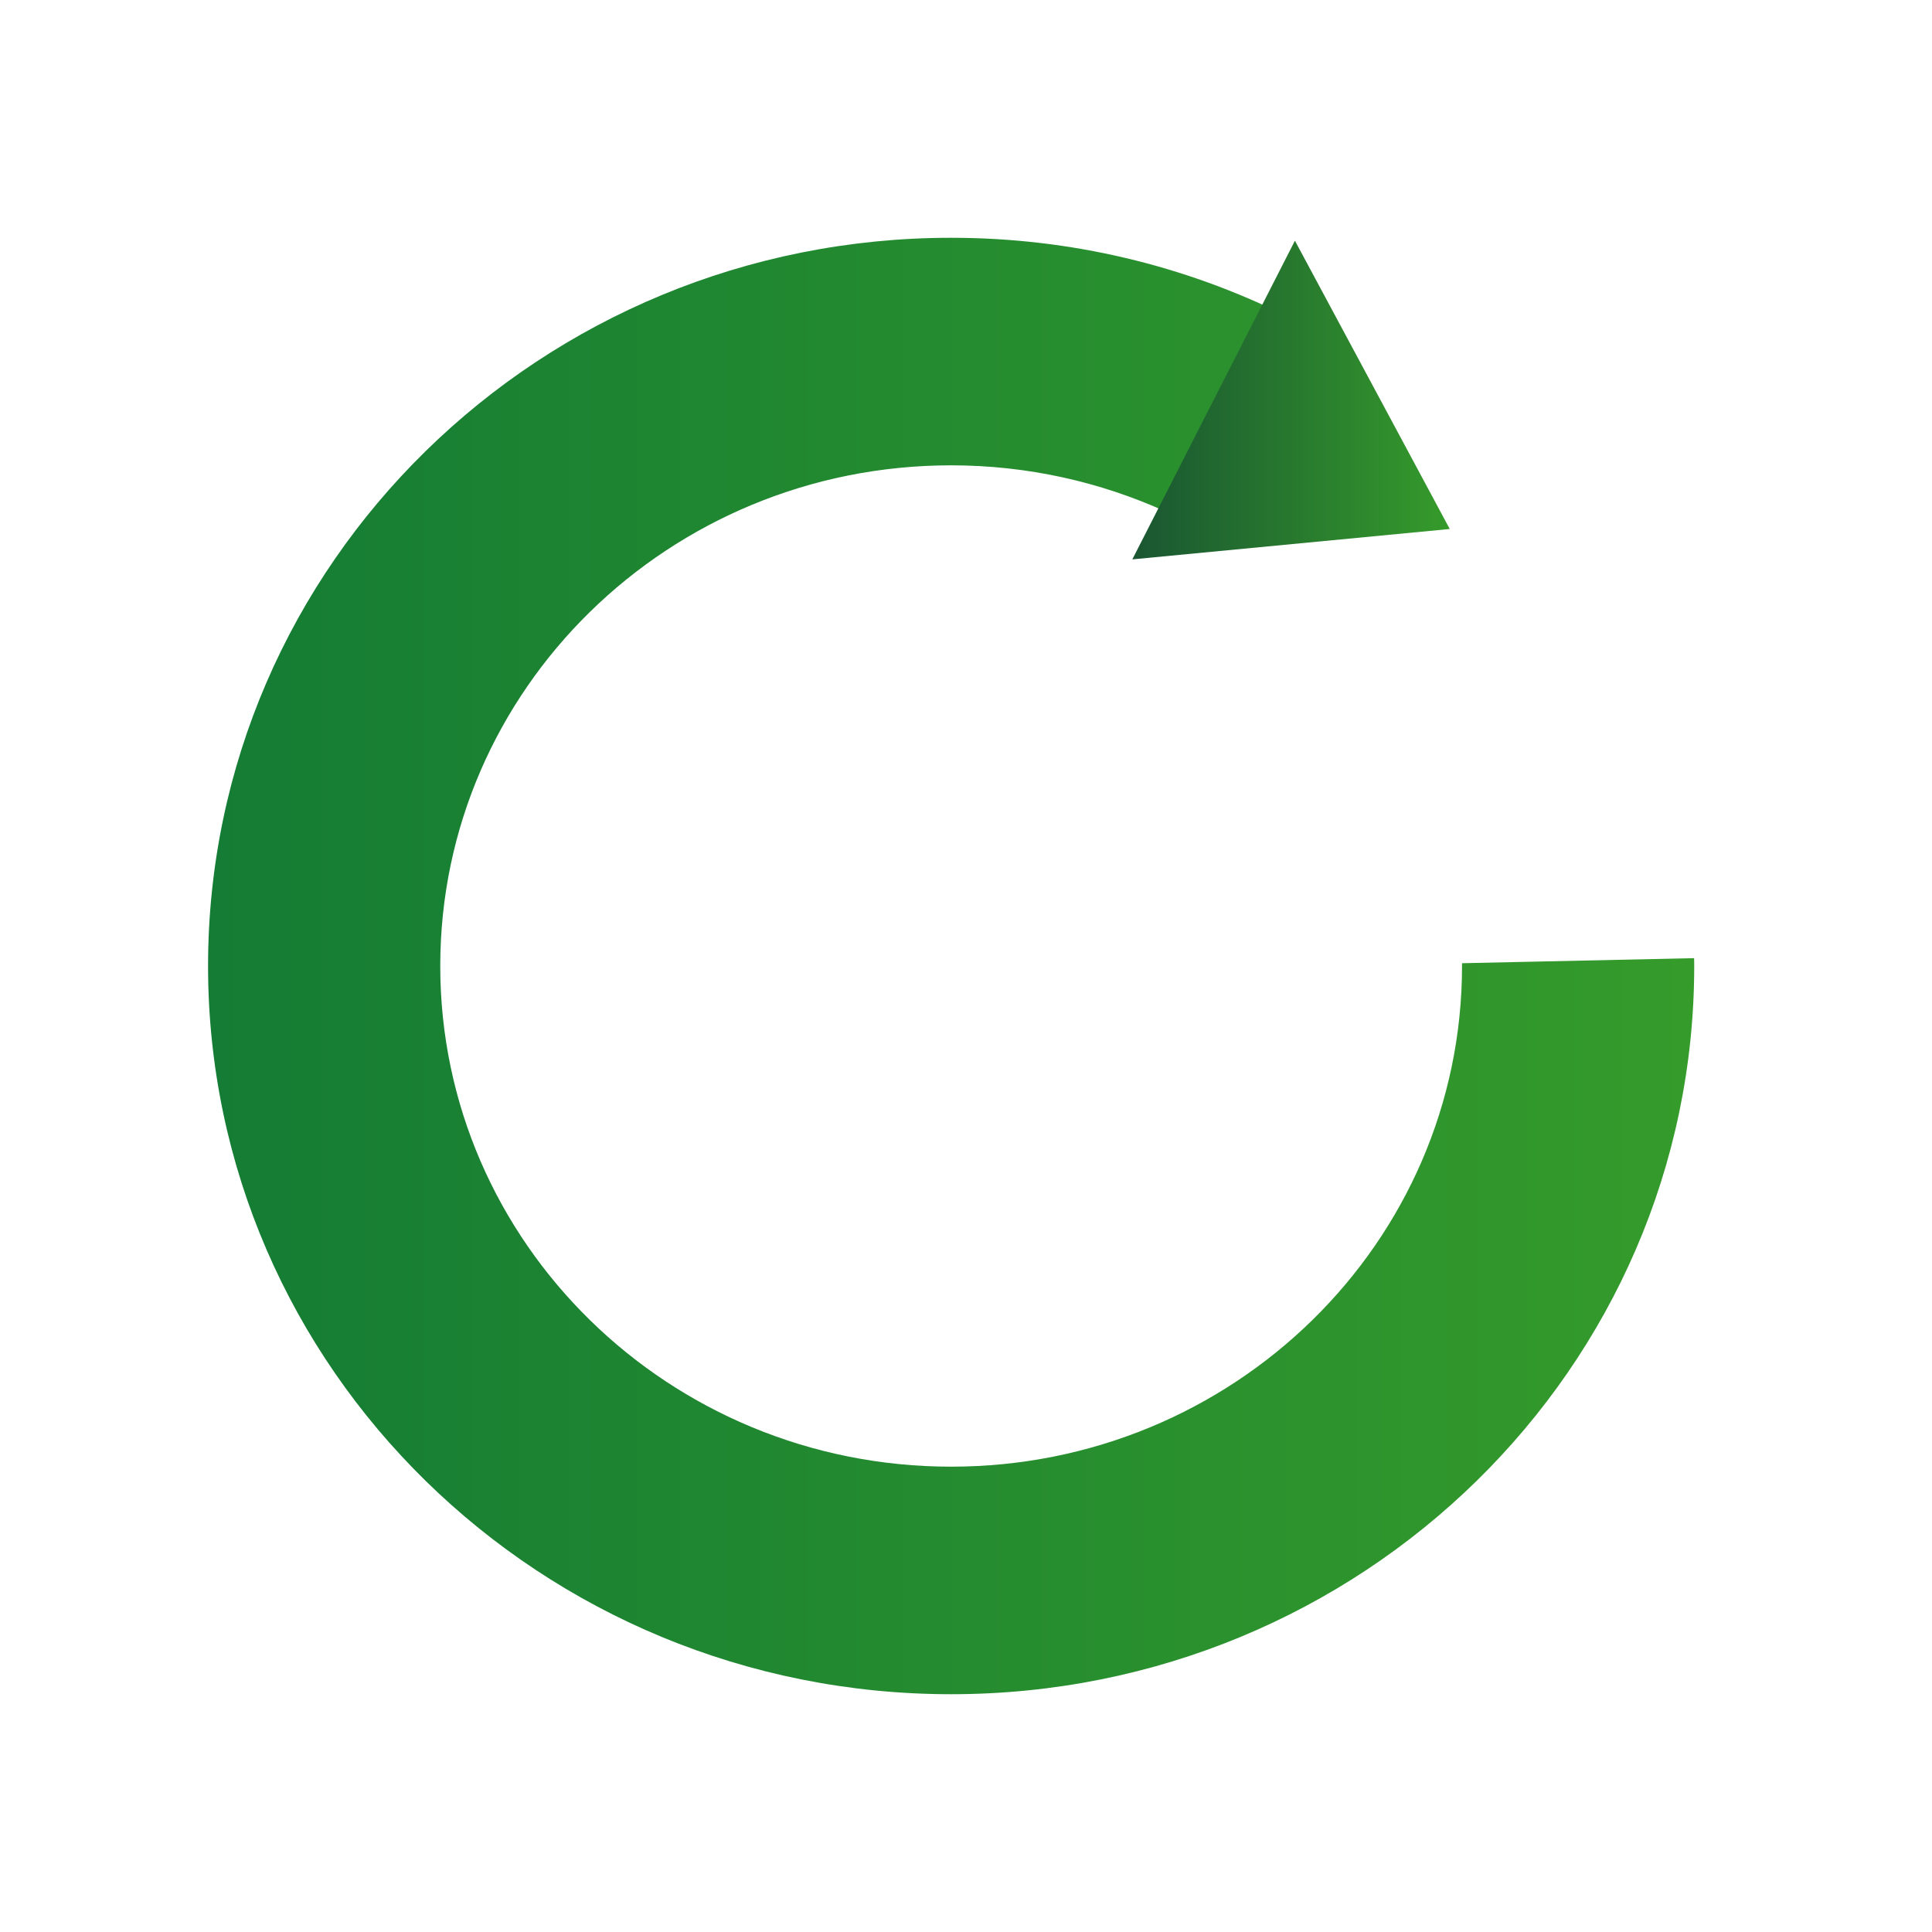 <svg width="130" height="130" viewBox="0 0 130 130" fill="none" xmlns="http://www.w3.org/2000/svg">
<g clip-path="url(#clip0_4228_83)">
<path d="M98.376 64.813C98.376 64.872 98.376 64.94 98.376 65C98.376 83.607 82.987 98.689 64 98.689C45.013 98.689 29.624 83.607 29.624 65C29.624 46.393 45.013 31.311 64 31.311C69.162 31.311 74.054 32.435 78.451 34.428L86.471 21.22C79.711 17.882 72.081 16 64 16C36.384 16 14 37.937 14 65C14 92.063 36.384 114 64 114C91.616 114 114 92.063 114 65C114 64.821 114 64.651 113.991 64.472L98.376 64.813Z" fill="url(#paint0_linear_4228_83)"/>
<path d="M76.192 37.639L97.551 35.595L87.132 16.196L76.192 37.639Z" fill="url(#paint1_linear_4228_83)"/>
</g>
<defs>
<linearGradient id="paint0_linear_4228_83" x1="14" y1="65.001" x2="114.003" y2="65.001" gradientUnits="userSpaceOnUse">
<stop stop-color="#147C34"/>
<stop offset="1" stop-color="#359B2B"/>
</linearGradient>
<linearGradient id="paint1_linear_4228_83" x1="76.195" y1="26.915" x2="97.55" y2="26.915" gradientUnits="userSpaceOnUse">
<stop stop-color="#1A5632"/>
<stop offset="1" stop-color="#359B2B"/>
</linearGradient>
<clipPath id="clip0_4228_83">
<rect width="100" height="98" fill="white" transform="translate(14 16)"/>
</clipPath>
</defs>
</svg>

